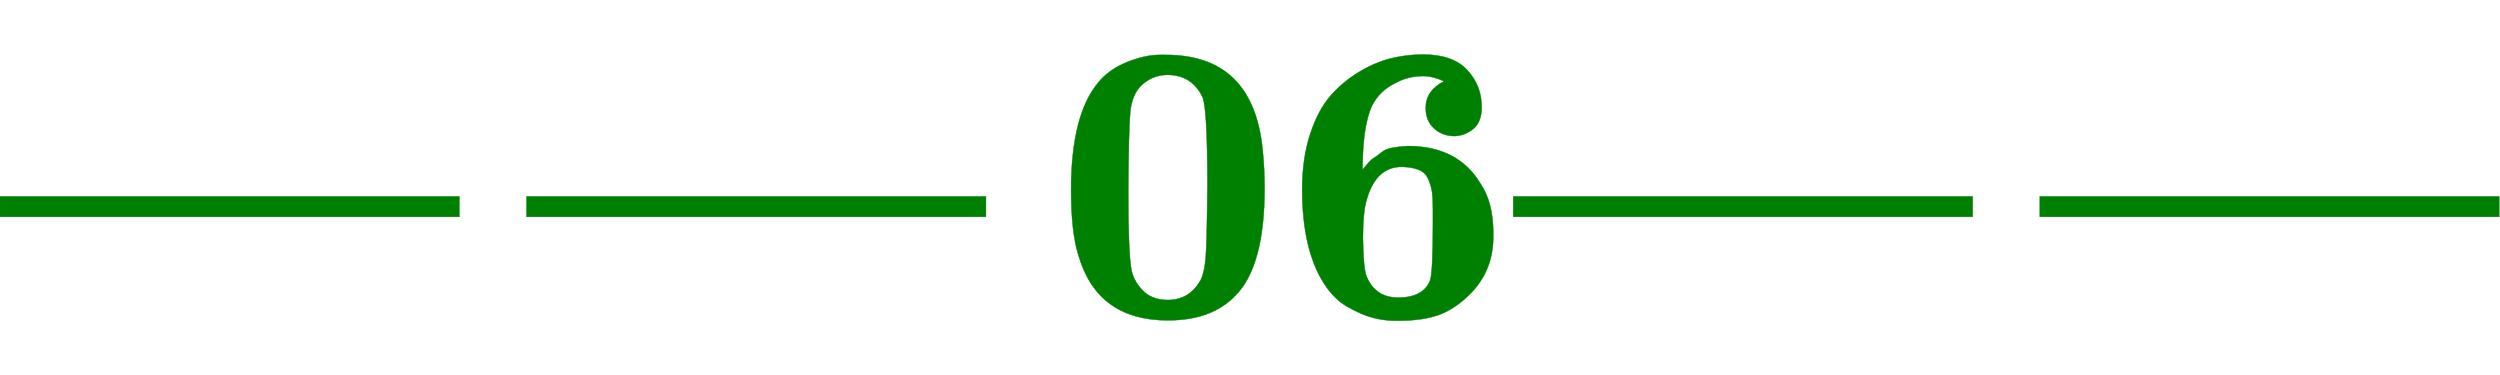 <svg xmlns:xlink="http://www.w3.org/1999/xlink" width="14.523ex" height="2.176ex" style="vertical-align: -0.338ex;" viewBox="0 -791.3 6253 936.9" role="img" focusable="false" xmlns="http://www.w3.org/2000/svg" aria-labelledby="MathJax-SVG-1-Title">
<title id="MathJax-SVG-1-Title">\color{green}{\mathbf{——06——}}</title>
<defs aria-hidden="true">
<path stroke-width="1" id="E1-MJMAINB-2014" d="M0 249V300H1149V249H0Z"></path>
<path stroke-width="1" id="E1-MJMAINB-30" d="M266 654H280H282Q500 654 524 418Q529 370 529 320Q529 125 456 52Q397 -10 287 -10Q110 -10 63 154Q45 212 45 316Q45 504 113 585Q140 618 185 636T266 654ZM374 548Q347 604 286 604Q247 604 218 575Q197 552 193 511T188 311Q188 159 196 116Q202 87 225 64T287 41Q339 41 367 87Q379 107 382 152T386 329Q386 518 374 548Z"></path>
<path stroke-width="1" id="E1-MJMAINB-36" d="M48 318Q48 395 68 456T120 553T193 613T273 646T350 655Q425 655 461 616T497 524Q497 485 475 468T428 451Q399 451 378 470T357 521Q357 565 403 588Q375 601 351 601Q313 601 282 584Q242 565 222 526Q199 473 199 367Q201 369 210 380T227 396T246 410T275 422T312 426Q438 426 494 332Q526 285 526 208V199Q526 112 465 53Q428 17 388 3T285 -11Q236 -11 195 7T135 43T104 80Q48 165 48 318ZM375 231V244V268Q375 295 373 310T364 342T341 366T299 374H297Q231 374 208 287Q200 257 200 196Q201 120 209 100Q231 47 288 47Q351 47 368 90Q375 112 375 231Z"></path>
</defs>
<g stroke="currentColor" fill="currentColor" stroke-width="0" transform="matrix(1 0 0 -1 0 0)" aria-hidden="true">
<g fill="green" stroke="green">
<g fill="green" stroke="green">
<g fill="green" stroke="green">
<g fill="green" stroke="green">
<g fill="green" stroke="green">
 <use xlink:href="#E1-MJMAINB-2014"></use>
</g>
<g fill="green" stroke="green" transform="translate(1317,0)">
 <use xlink:href="#E1-MJMAINB-2014"></use>
</g>
<g fill="green" stroke="green" transform="translate(2634,0)">
 <use xlink:href="#E1-MJMAINB-30"></use>
 <use xlink:href="#E1-MJMAINB-36" x="575" y="0"></use>
</g>
<g fill="green" stroke="green" transform="translate(3785,0)">
 <use xlink:href="#E1-MJMAINB-2014"></use>
</g>
<g fill="green" stroke="green" transform="translate(5102,0)">
 <use xlink:href="#E1-MJMAINB-2014"></use>
</g>
</g>
</g>
</g>
</g>
</g>
</svg>